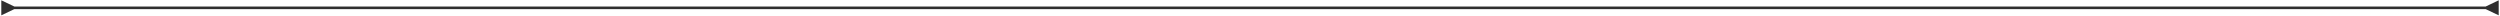 <?xml version="1.0" encoding="UTF-8"?> <svg xmlns="http://www.w3.org/2000/svg" width="960" height="6" viewBox="0 0 960 6" fill="none"> <path d="M5.5 2.5L0.5 0.113V5.887L5.5 3.5V2.5ZM954.5 3.5L959.5 5.887V0.113L954.5 2.5V3.5ZM5 3.5H955V2.5H5V3.5Z" fill="#2F2F2F"></path> </svg> 
